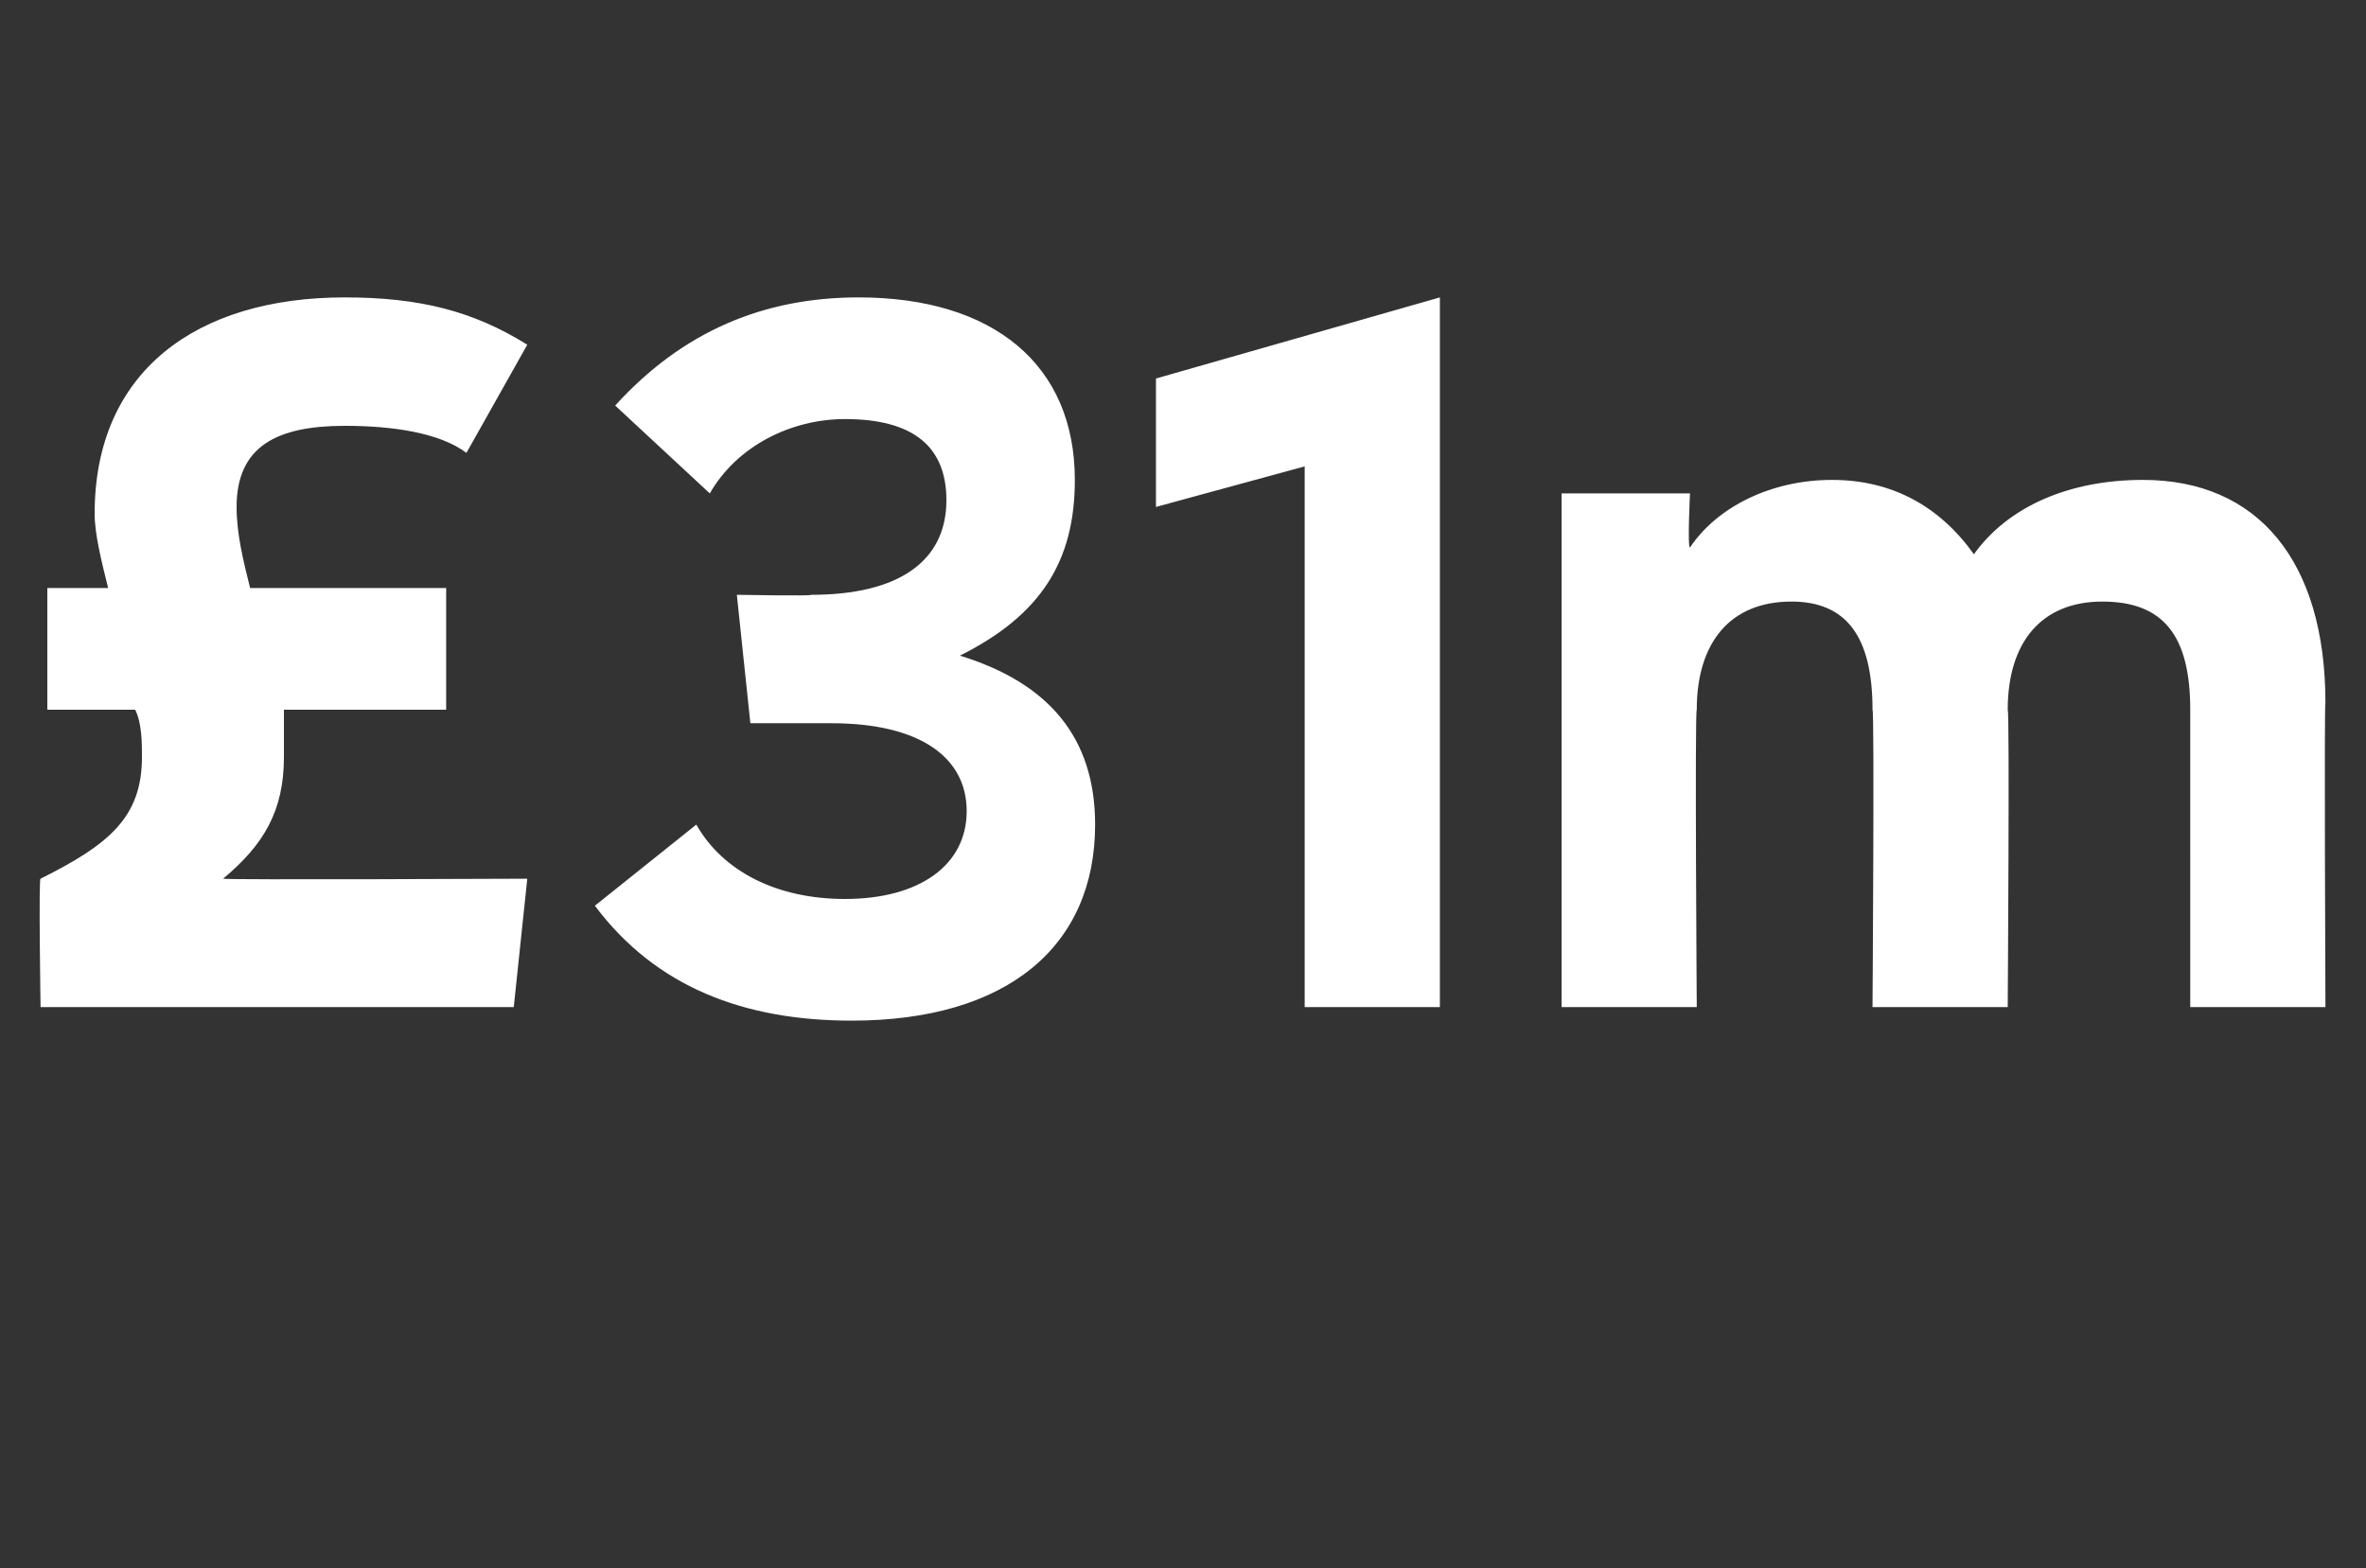 <?xml version="1.0" standalone="no"?><!DOCTYPE svg PUBLIC "-//W3C//DTD SVG 1.1//EN" "http://www.w3.org/Graphics/SVG/1.1/DTD/svg11.dtd"><svg xmlns="http://www.w3.org/2000/svg" version="1.1" width="35px" height="23.2px" viewBox="0 -4 35 23.2" style="top:-4px"><rect x="0" y="-4" width="35" height="23.2" fill="#333333" stroke="none"/><desc>£31m</desc><defs/><g id="Polygon145855"><path d="m7.8 9l-.2 1.9h-7S.57 8.97.6 9c1-.5 1.5-.9 1.5-1.8c0-.2 0-.5-.1-.7H.7V4.7h.9c-.1-.4-.2-.8-.2-1.1C1.4 1.5 2.9.4 5.1.4c1.1 0 1.9.2 2.7.7l-.9 1.6c-.4-.3-1.1-.4-1.8-.4c-1 0-1.6.3-1.6 1.2c0 .4.1.8.2 1.2h2.9v1.8H4.2v.7c0 .8-.3 1.3-.9 1.8c.02.02 4.5 0 4.5 0zm1 .4l1.5-1.2c.4.7 1.2 1.1 2.2 1.1c1.1 0 1.8-.5 1.8-1.3c0-.8-.7-1.3-2-1.3h-1.2l-.2-1.9s1.13.02 1.1 0c1.3 0 2-.5 2-1.4c0-.8-.5-1.2-1.5-1.2c-.8 0-1.6.4-2 1.1L9.1 2C10.1.9 11.3.4 12.7.4c2 0 3.2 1 3.2 2.7c0 1.2-.5 2-1.7 2.6c1.3.4 2 1.2 2 2.5c0 1.8-1.3 2.9-3.6 2.9c-1.6 0-2.9-.5-3.8-1.7zm8.3-7.8L21.3.4v10.5h-2v-8l-2.2.6V1.6zm17.3 4.8c-.02-.03 0 4.5 0 4.5h-2V6.5c0-1.1-.4-1.6-1.3-1.6c-.9 0-1.4.6-1.4 1.6c.03.01 0 4.4 0 4.4h-2s.03-4.38 0-4.4c0-1.1-.4-1.6-1.2-1.6c-.9 0-1.4.6-1.4 1.6c-.03.01 0 4.4 0 4.4h-2V3.3h1.9s-.04.8 0 .8c.4-.6 1.2-1 2.1-1c.9 0 1.6.4 2.1 1.1c.5-.7 1.4-1.1 2.5-1.1c1.7 0 2.7 1.2 2.7 3.3z" stroke="none" fill="#fff"/></g></svg>